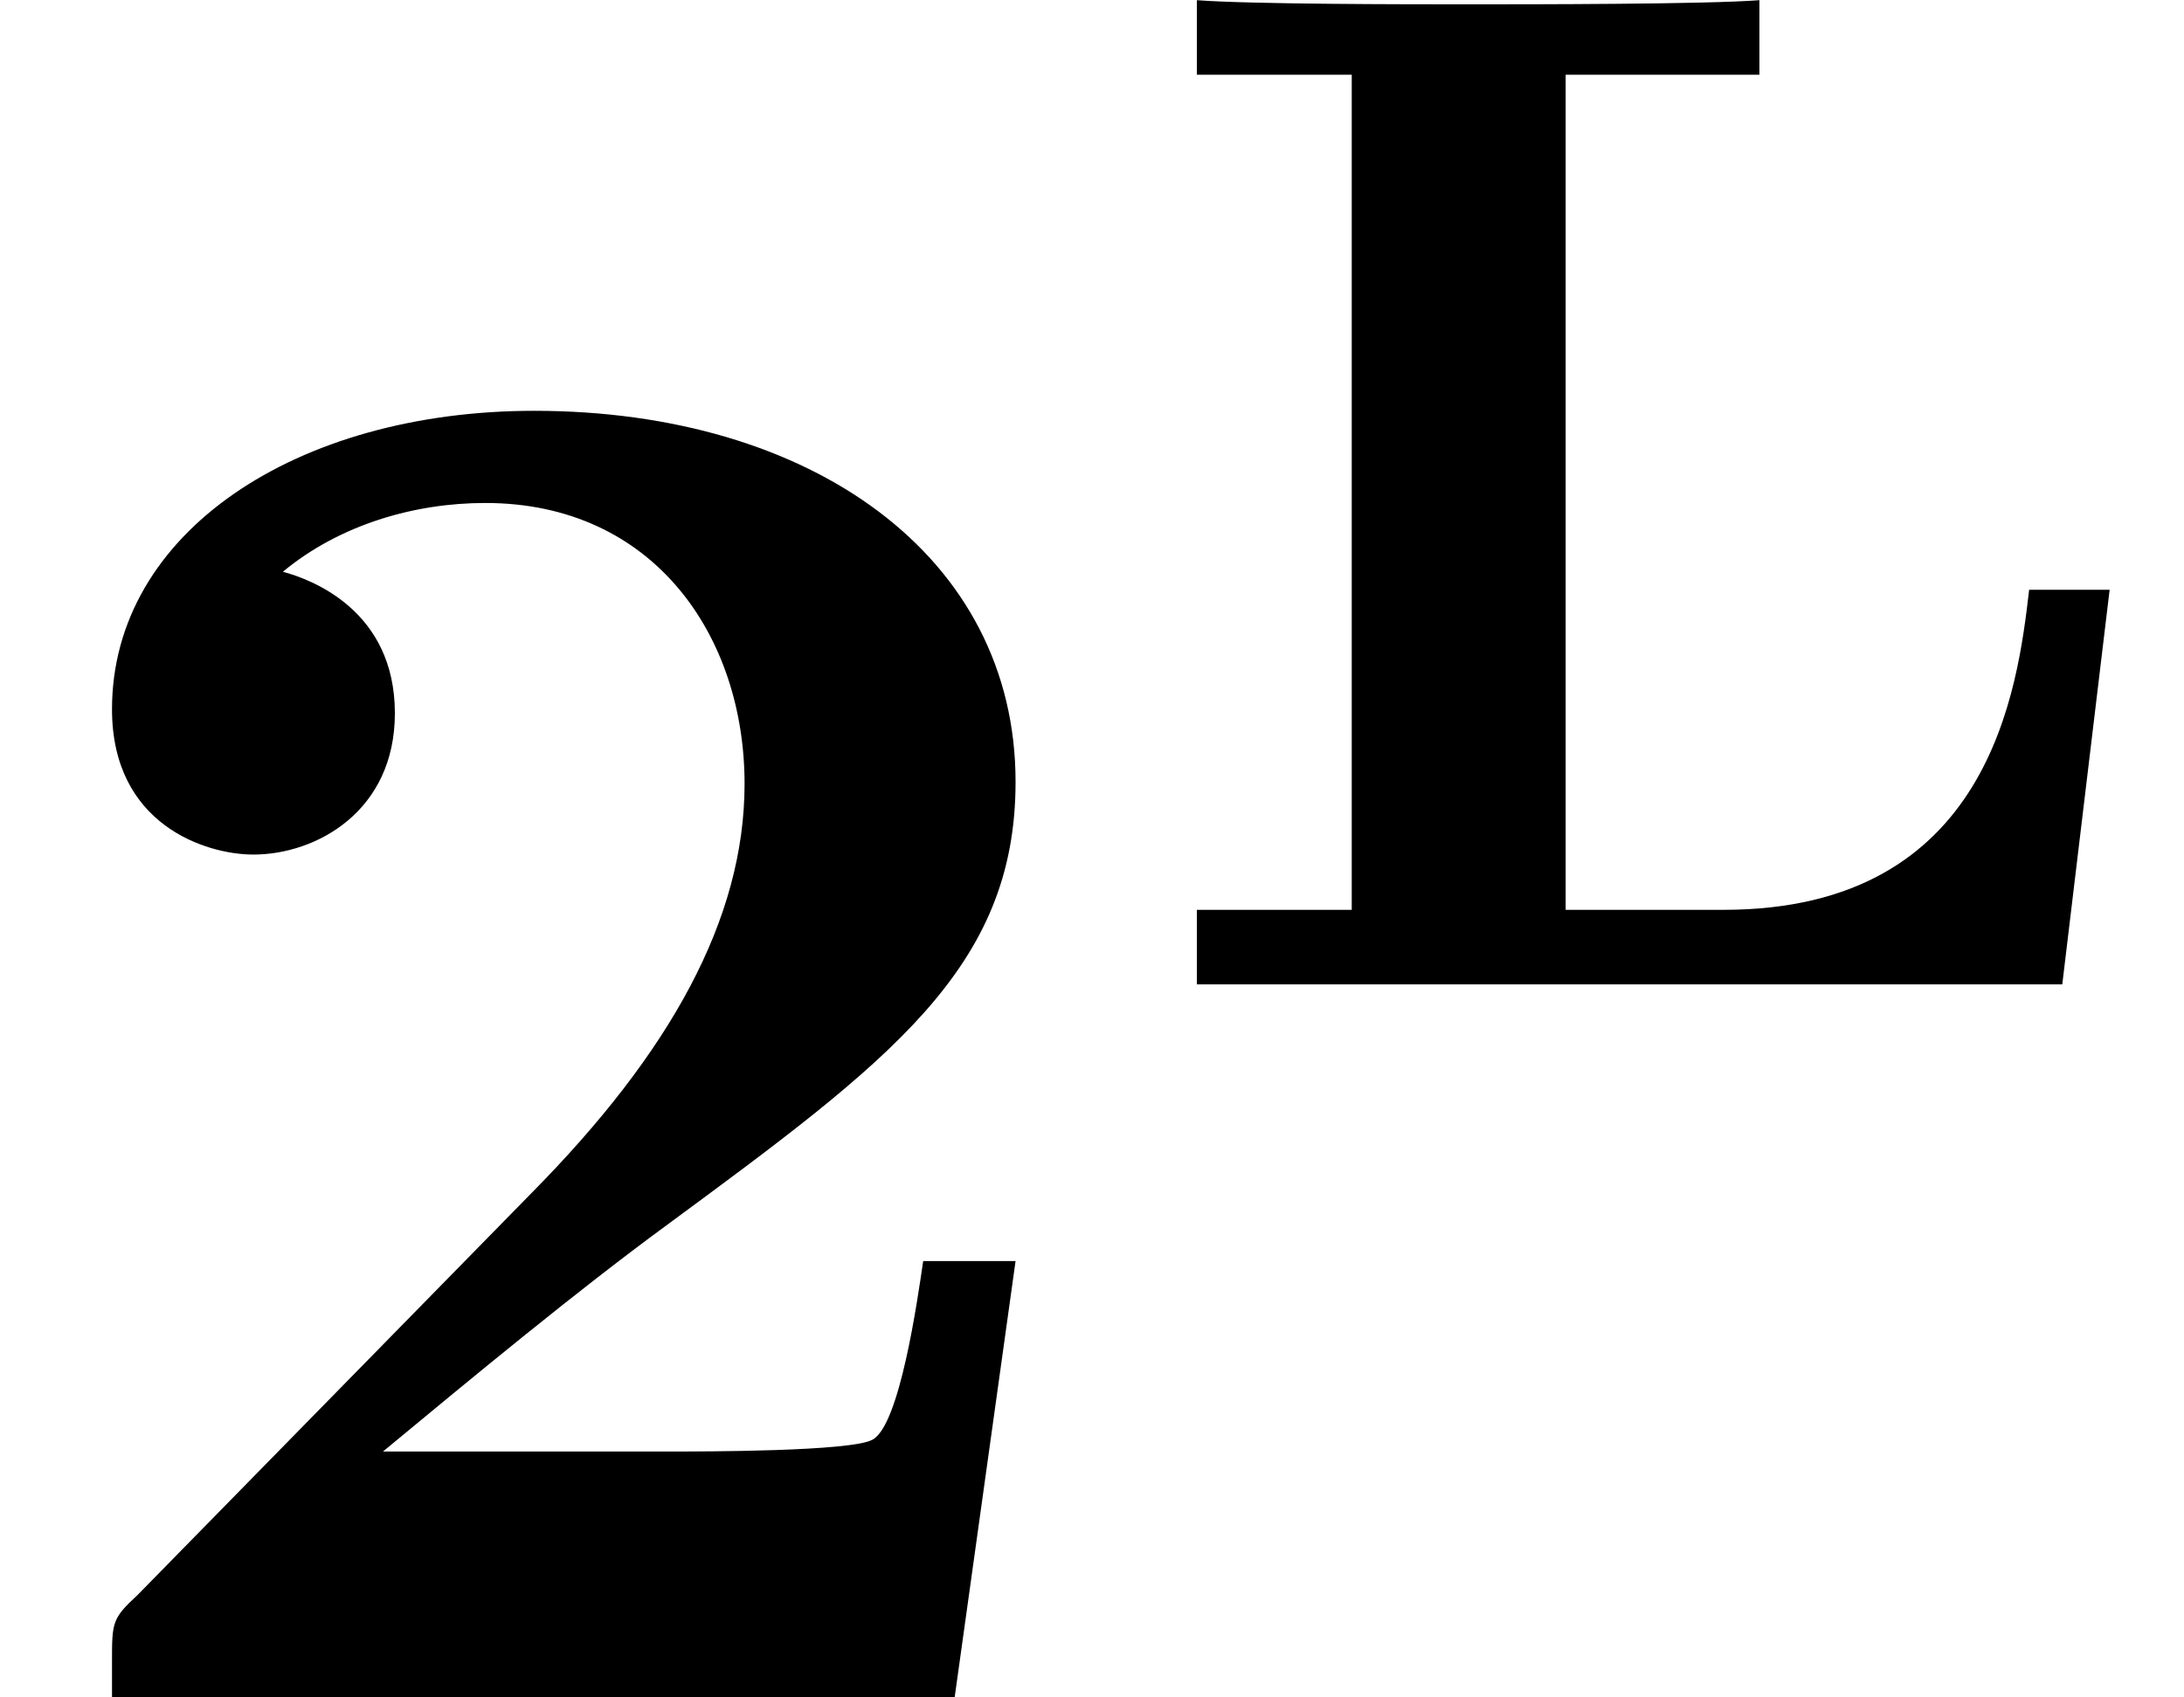 <?xml version='1.0' encoding='UTF-8'?>
<!-- This file was generated by dvisvgm 2.6.3 -->
<svg version='1.1' xmlns='http://www.w3.org/2000/svg' xmlns:xlink='http://www.w3.org/1999/xlink' width='12.129pt' height='9.427pt' viewBox='70.735 59.315 12.129 9.427'>
<defs>
<path id='g0-76' d='M5.444 -2.192H4.997C4.933 -1.642 4.782 -0.414 3.3 -0.414H2.423V-5.053H3.499V-5.467C3.204 -5.444 2.24 -5.444 1.889 -5.444S0.677 -5.444 0.375 -5.467V-5.053H1.235V-0.414H0.375V0H5.181L5.444 -2.192Z'/>
<path id='g1-50' d='M5.64 -2.422H5.127C5.095 -2.204 4.996 -1.505 4.844 -1.429C4.724 -1.364 3.905 -1.364 3.731 -1.364H2.127C2.64 -1.789 3.207 -2.258 3.698 -2.618C4.942 -3.535 5.64 -4.047 5.64 -5.084C5.64 -6.338 4.505 -7.145 2.967 -7.145C1.647 -7.145 0.622 -6.469 0.622 -5.487C0.622 -4.844 1.145 -4.68 1.407 -4.68C1.756 -4.68 2.193 -4.92 2.193 -5.465C2.193 -6.033 1.735 -6.207 1.571 -6.251C1.887 -6.513 2.302 -6.633 2.695 -6.633C3.633 -6.633 4.135 -5.891 4.135 -5.073C4.135 -4.32 3.72 -3.578 2.956 -2.804L0.764 -0.567C0.622 -0.436 0.622 -0.415 0.622 -0.196V0H5.302L5.64 -2.422Z'/>
</defs>
<g id='page1'>
<use x='70.735' y='68.742' xlink:href='#g1-50'/>
<use x='77.007' y='64.783' xlink:href='#g0-76'/>
</g>
</svg><!--Rendered by QuickLaTeX.com-->